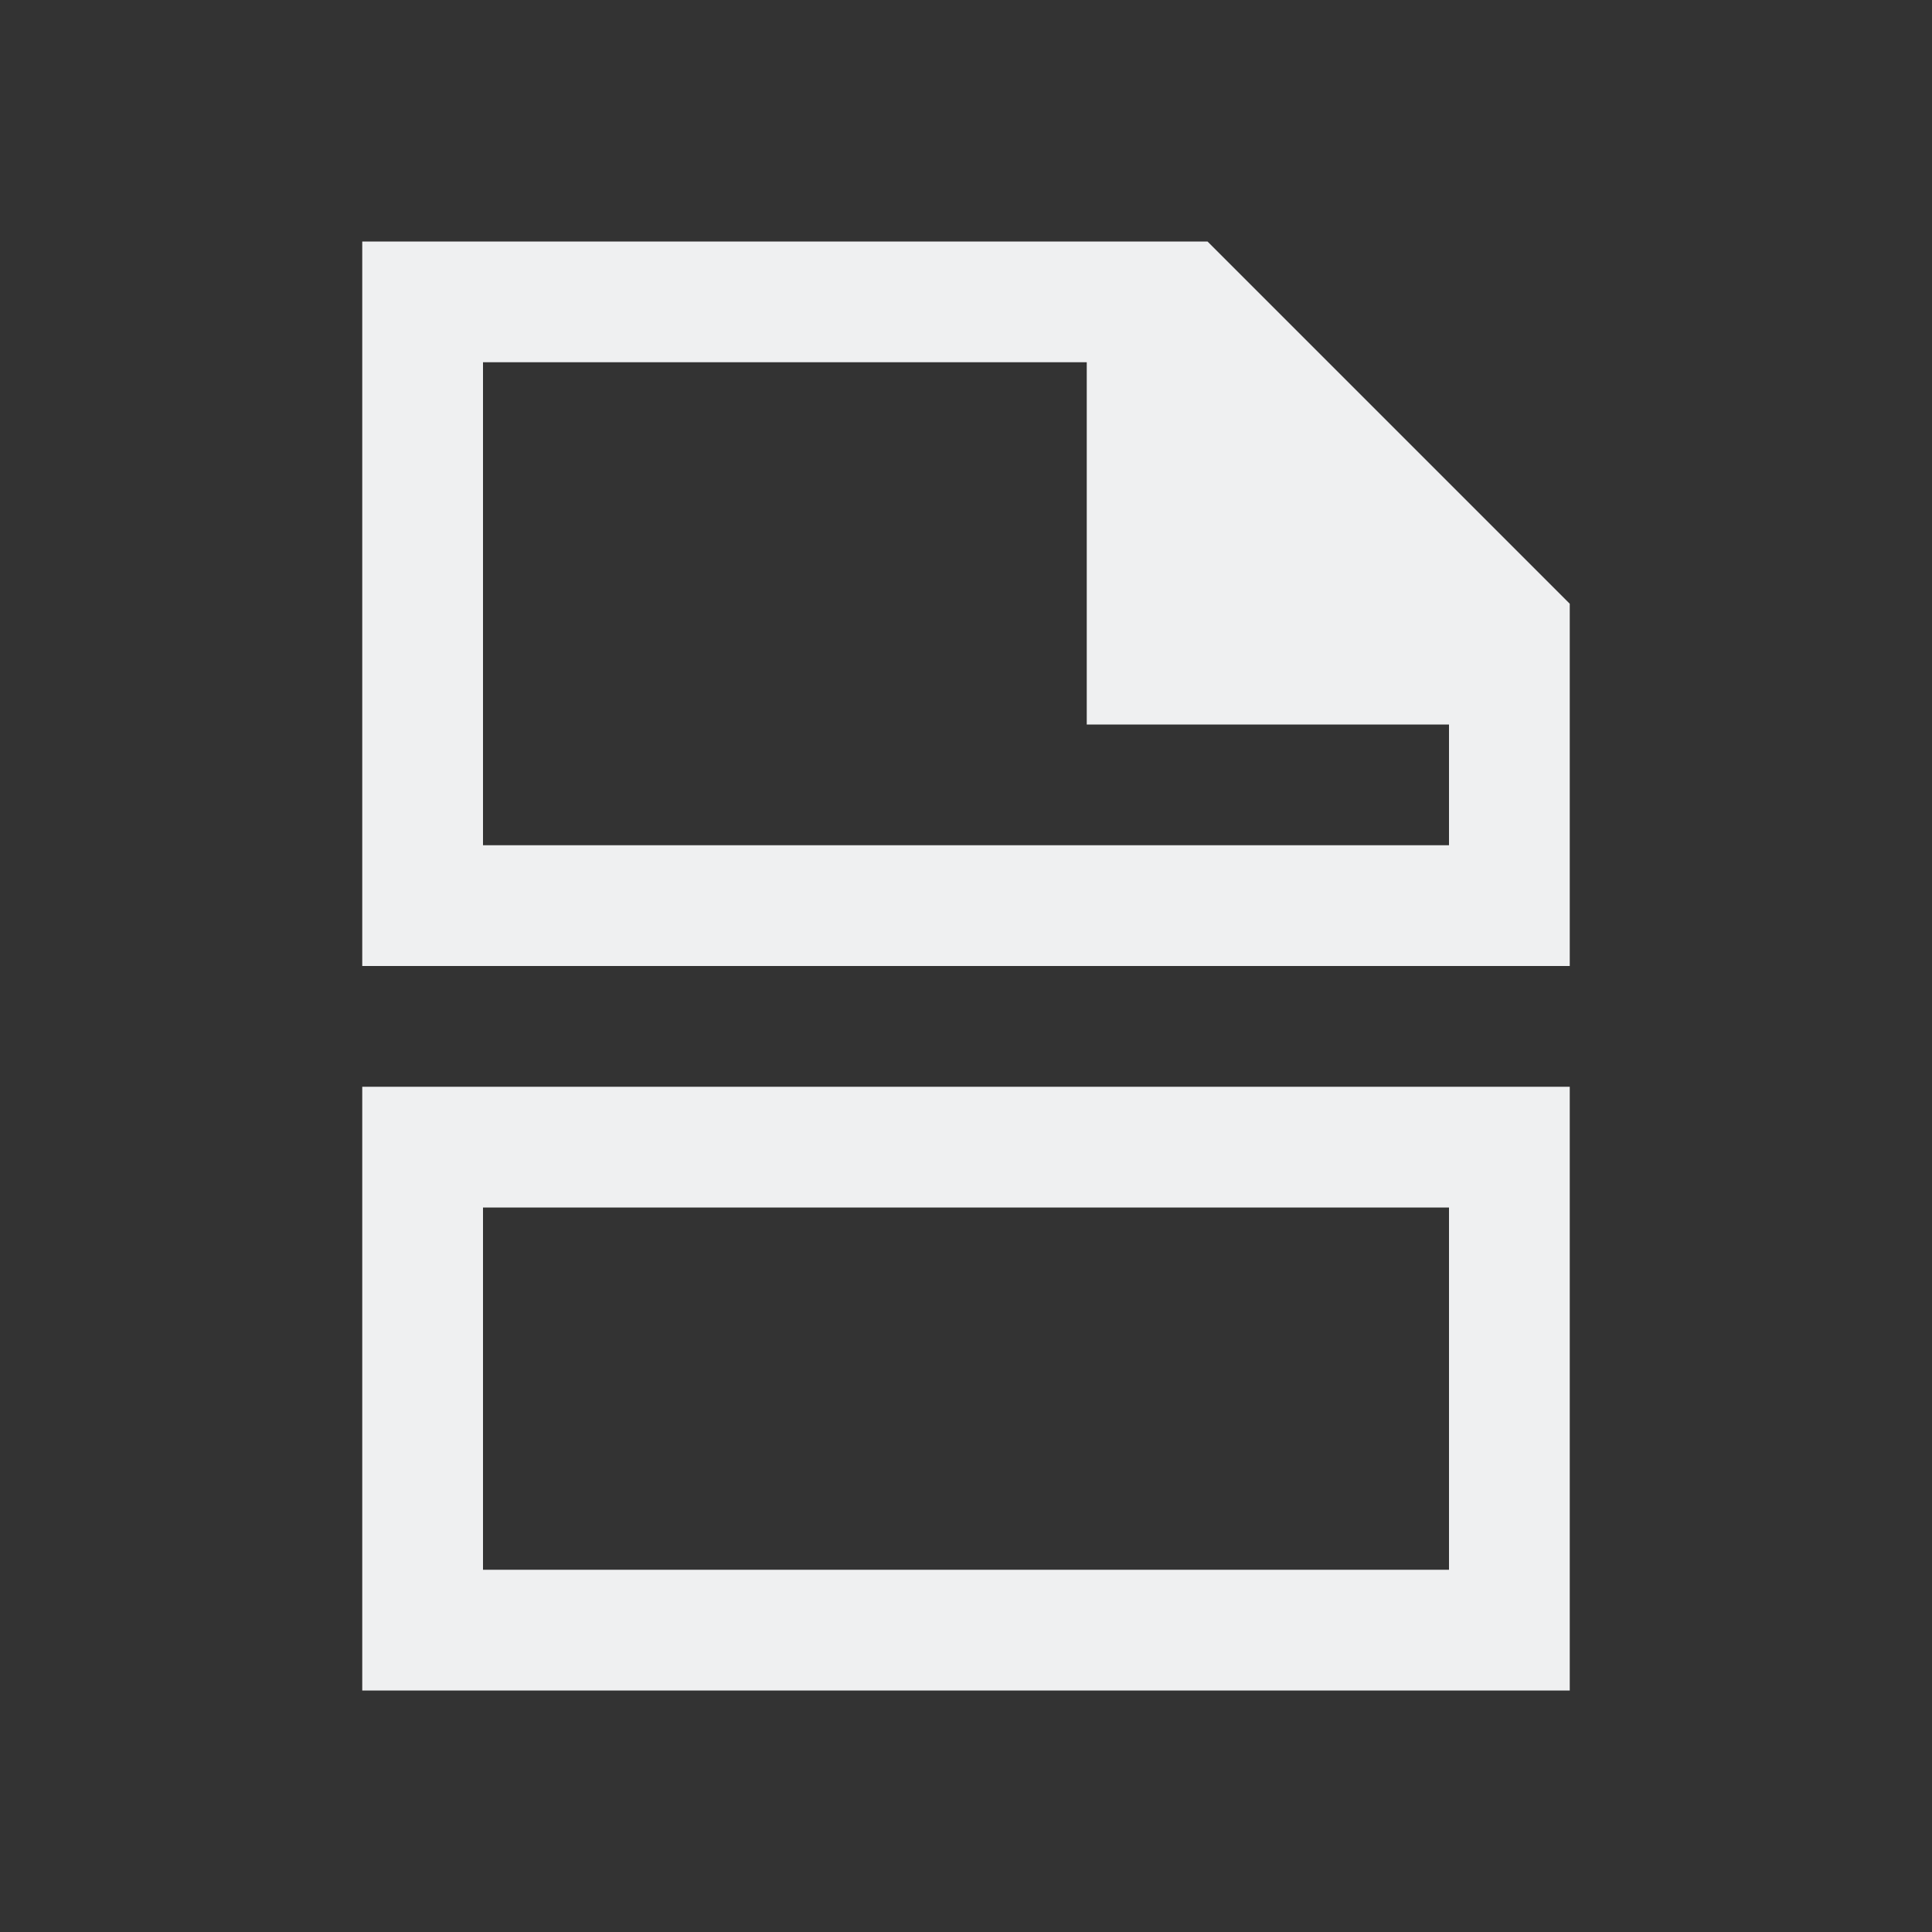 <!DOCTYPE svg>
<svg viewBox="0 0 16 16" version="1.1" xmlns="http://www.w3.org/2000/svg">
    <rect x="0" y="0" width="16" height="16" fill="#333333" stroke="none"/>
    <defs>
        <style type="text/css" id="current-color-scheme">
            .ColorScheme-Text {
                color:#eff0f1;
            }
        </style>
    </defs>
    <path class="ColorScheme-Text" style="fill:currentColor; fill-opacity:1; stroke:none" d="M 3 2 L 3 7 L 3 8 L 13 8 L 13 7 L 13 5 L 10 2 L 3 2 Z M 4 3 L 9 3 L 9 6 L 12 6 L 12 7 L 4 7 L 4 3 Z M 3 9 L 3 10 L 3 14 L 13 14 L 13 10 L 13 9 L 3 9 Z M 4 10 L 12 10 L 12 13 L 4 13 L 4 10 Z"/>
</svg>
